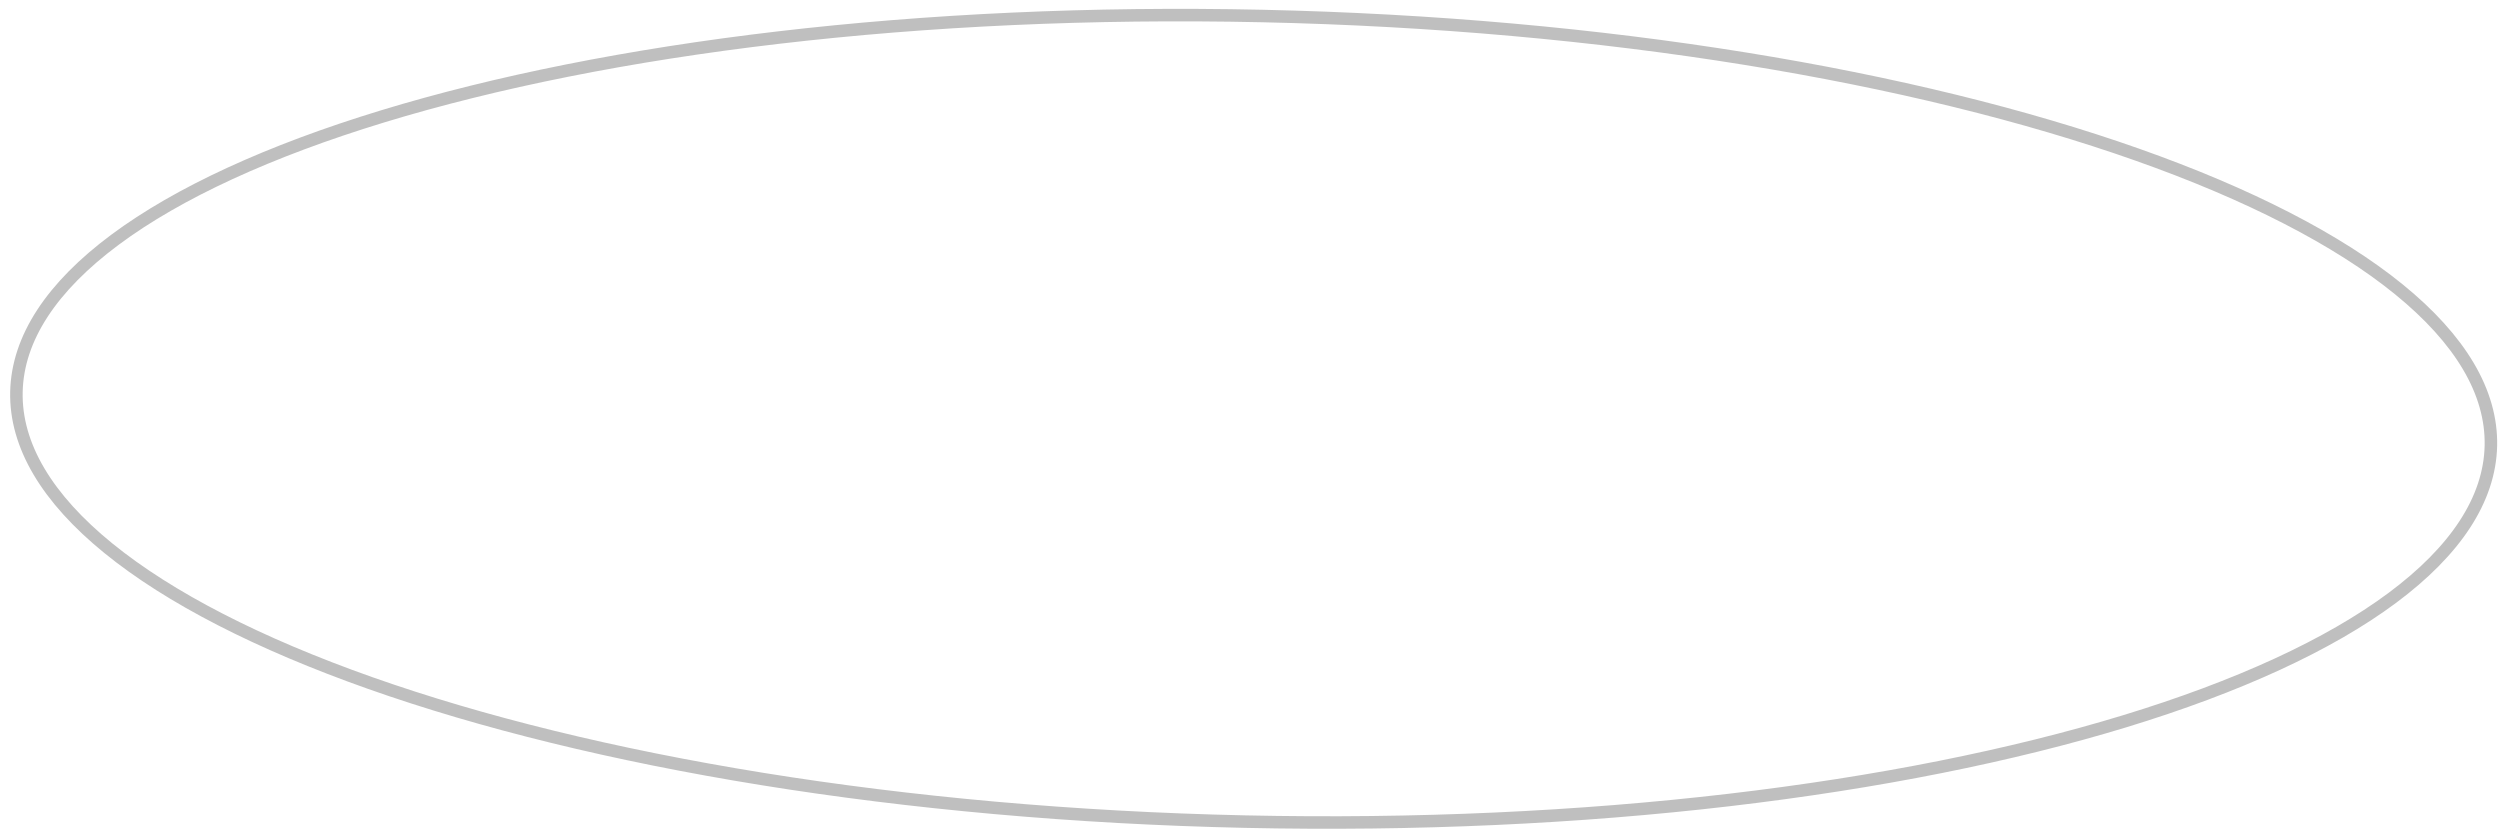 <?xml version="1.0" encoding="UTF-8"?> <svg xmlns="http://www.w3.org/2000/svg" width="200" height="67" viewBox="0 0 200 67" fill="none"><path d="M100.994 1.281C128.426 1.879 153.161 6.077 170.971 12.368C179.879 15.515 187.027 19.177 191.914 23.151C196.808 27.131 199.364 31.363 199.271 35.66C199.177 39.956 196.439 44.074 191.377 47.837C186.322 51.595 179.021 54.941 169.985 57.698C151.917 63.208 127.023 66.326 99.591 65.729C72.159 65.132 47.424 60.934 29.614 54.642C20.706 51.495 13.557 47.834 8.669 43.859C3.776 39.88 1.22 35.647 1.314 31.351C1.407 27.054 4.145 22.937 9.207 19.174C14.262 15.416 21.564 12.069 30.6 9.313C48.668 3.802 73.562 0.684 100.994 1.281Z" stroke="#BFBFBF"></path></svg> 